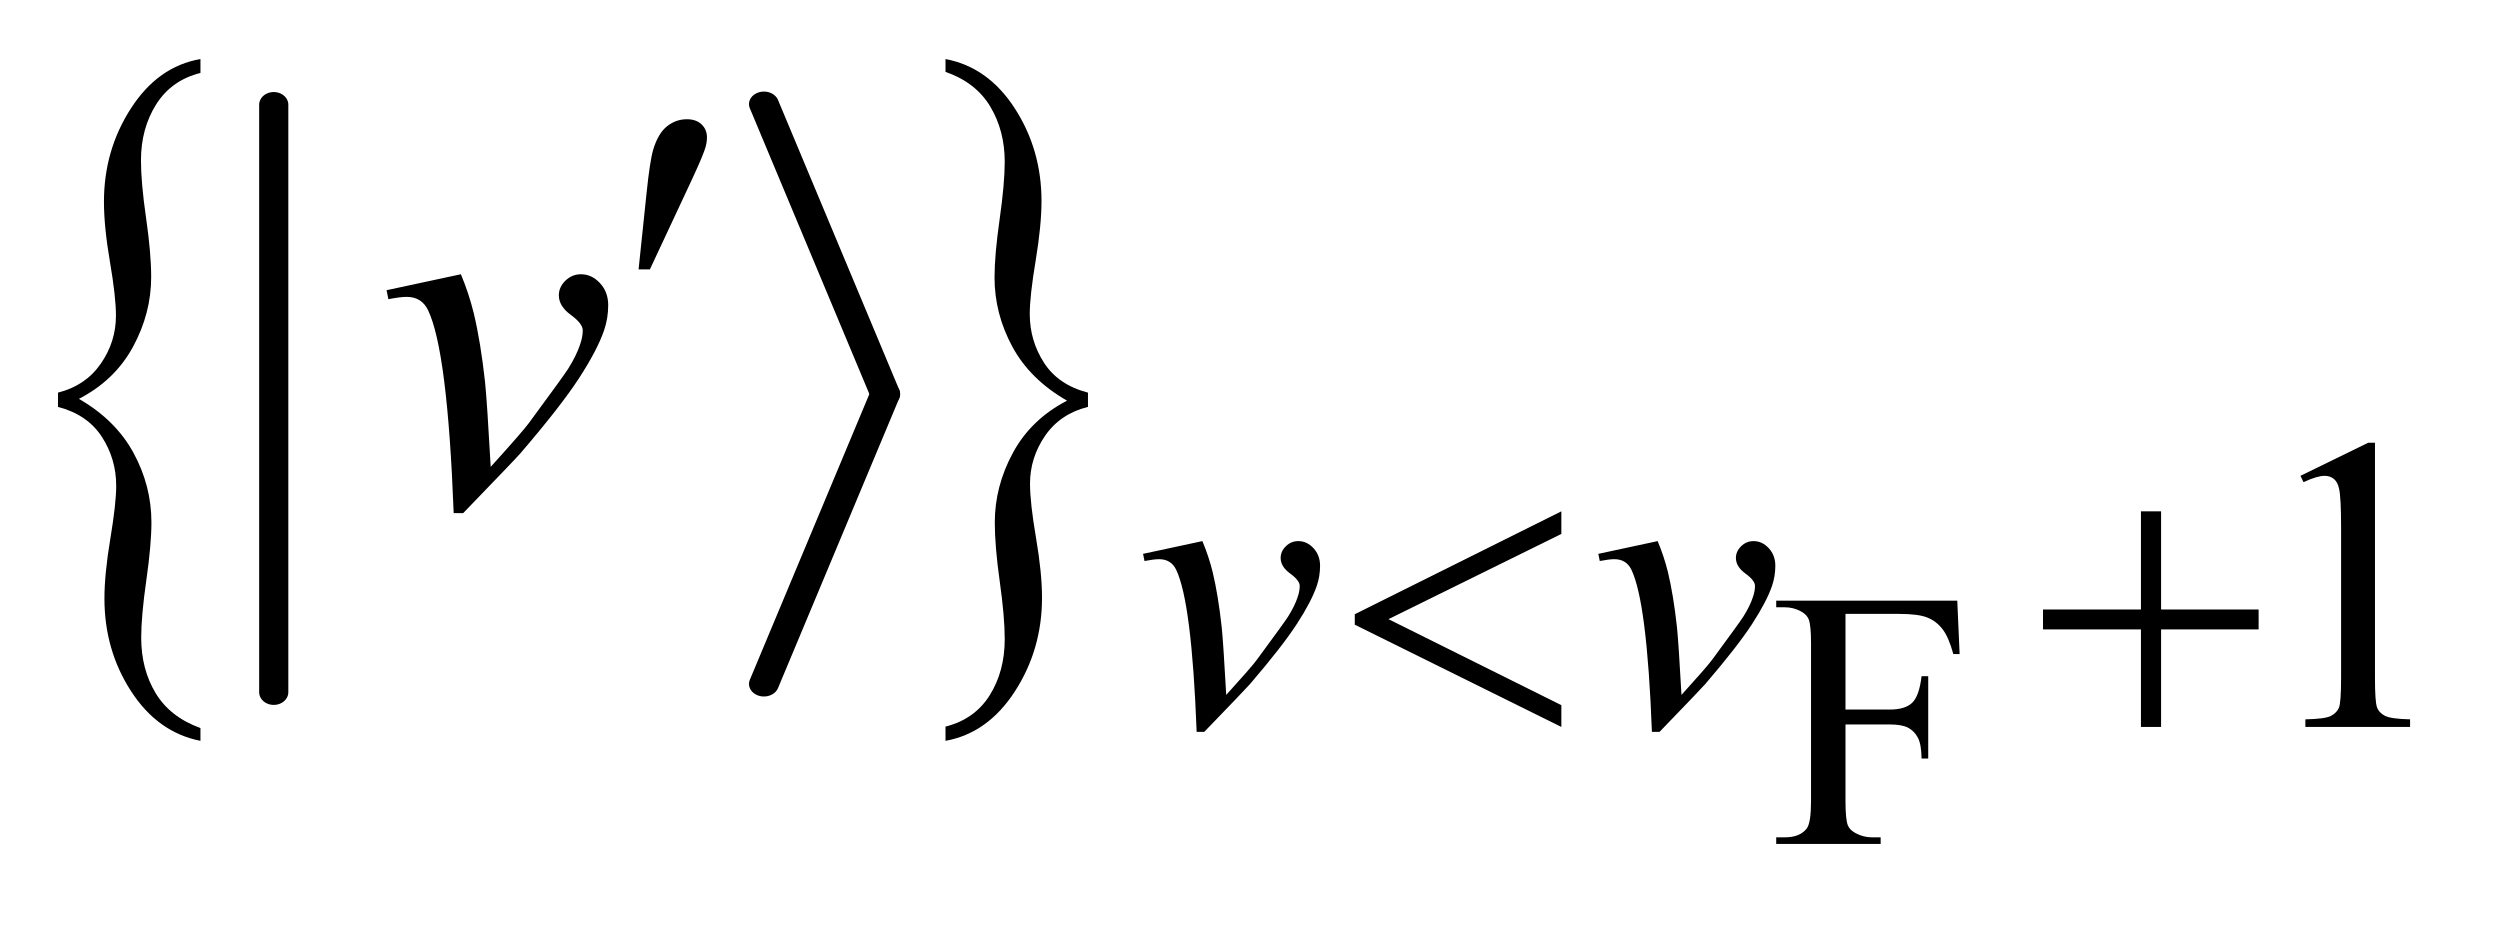 <?xml version="1.0" encoding="UTF-8"?>
<!DOCTYPE svg PUBLIC '-//W3C//DTD SVG 1.0//EN'
          'http://www.w3.org/TR/2001/REC-SVG-20010904/DTD/svg10.dtd'>
<svg stroke-dasharray="none" shape-rendering="auto" xmlns="http://www.w3.org/2000/svg" font-family="'Dialog'" text-rendering="auto" width="67" fill-opacity="1" color-interpolation="auto" color-rendering="auto" preserveAspectRatio="xMidYMid meet" font-size="12px" viewBox="0 0 67 25" fill="black" xmlns:xlink="http://www.w3.org/1999/xlink" stroke="black" image-rendering="auto" stroke-miterlimit="10" stroke-linecap="square" stroke-linejoin="miter" font-style="normal" stroke-width="1" height="25" stroke-dashoffset="0" font-weight="normal" stroke-opacity="1"
><!--Generated by the Batik Graphics2D SVG Generator--><defs id="genericDefs"
  /><g
  ><defs id="defs1"
    ><clipPath clipPathUnits="userSpaceOnUse" id="clipPath1"
      ><path d="M-1 -1 L41.266 -1 L41.266 14.48 L-1 14.48 L-1 -1 Z"
      /></clipPath
      ><clipPath clipPathUnits="userSpaceOnUse" id="clipPath2"
      ><path d="M66.469 99.529 L66.469 606.22 L1352.922 606.22 L1352.922 99.529 Z"
      /></clipPath
      ><clipPath clipPathUnits="userSpaceOnUse" id="clipPath3"
      ><path d="M73.76 98.669 L73.76 607.413 L1337.774 607.413 L1337.774 98.669 Z"
      /></clipPath
      ><clipPath clipPathUnits="userSpaceOnUse" id="clipPath4"
      ><path d="M66.469 95.109 L66.469 601.801 L1352.922 601.801 L1352.922 95.109 Z"
      /></clipPath
      ><clipPath clipPathUnits="userSpaceOnUse" id="clipPath5"
      ><path d="M66.469 192.312 L66.469 623 L1352.922 623 L1352.922 192.312 Z"
      /></clipPath
      ><clipPath clipPathUnits="userSpaceOnUse" id="clipPath6"
      ><path d="M66.469 137.997 L66.469 568.685 L1352.922 568.685 L1352.922 137.997 Z"
      /></clipPath
    ></defs
    ><g stroke-width="16" transform="scale(1.576,1.576) translate(1,1) matrix(0.031,0,0,0.027,-2.08,-2.648)" stroke-linejoin="round" stroke-linecap="round"
    ><line y2="497" fill="none" x1="185" clip-path="url(#clipPath2)" x2="185" y1="127"
    /></g
    ><g stroke-width="16" transform="matrix(0.05,0,0,0.042,-2.127,-2.544)" stroke-linejoin="round" stroke-linecap="round"
    ><line y2="312" fill="none" x1="452" clip-path="url(#clipPath3)" x2="517" y1="127"
    /></g
    ><g stroke-width="16" transform="matrix(0.05,0,0,0.042,-2.127,-2.544)" stroke-linejoin="round" stroke-linecap="round"
    ><line y2="497" fill="none" x1="517" clip-path="url(#clipPath3)" x2="452" y1="312"
    /></g
    ><g transform="matrix(0.049,0,0,0.042,-1.703,-2.412)"
    ><path d="M66.469 317.062 L66.469 307.969 Q81.547 303.531 89.859 289.531 Q98.172 275.531 98.172 258.953 Q98.172 246.812 94.891 224.523 Q91.609 202.234 91.609 186.125 Q91.609 153.219 106.406 126.5 Q121.203 99.781 144.391 95.109 L144.391 103.969 Q128.469 108.641 120.164 124.047 Q111.859 139.453 111.859 159.766 Q111.859 174 114.648 196.523 Q117.438 219.047 117.438 234.219 Q117.438 257.312 107.523 278.672 Q97.609 300.031 77.922 311.938 Q98.031 325.469 107.805 346.477 Q117.578 367.484 117.578 390.828 Q117.578 404.828 114.781 427.703 Q111.984 450.578 111.984 464.344 Q111.984 484.422 119.875 499.703 Q127.766 514.984 144.391 522 L144.391 530.156 Q121.062 524.797 106.469 498.539 Q91.875 472.281 91.875 439.375 Q91.875 423.734 95.094 401.211 Q98.312 378.688 98.312 367.484 Q98.312 350.219 90.422 336.094 Q82.531 321.969 66.469 317.062 Z" stroke="none" clip-path="url(#clipPath4)"
    /></g
    ><g transform="matrix(0.049,0,0,0.042,-1.703,-2.412)"
    ><path d="M629.812 307.969 L629.812 317.062 Q614.594 321.5 606.352 335.508 Q598.109 349.516 598.109 366.078 Q598.109 378.219 601.391 400.625 Q604.672 423.031 604.672 438.906 Q604.672 471.812 589.867 498.539 Q575.063 525.266 551.891 530.156 L551.891 521.063 Q567.812 516.391 576.047 501.102 Q584.281 485.813 584.281 465.281 Q584.281 451.047 581.563 428.523 Q578.844 406 578.844 390.828 Q578.844 367.719 588.758 346.359 Q598.672 325 618.36 313.094 Q598.11 299.562 588.406 278.555 Q578.703 257.547 578.703 234.453 Q578.703 220.203 581.492 197.336 Q584.281 174.469 584.281 160.688 Q584.281 140.859 576.391 125.453 Q568.5 110.047 551.891 103.281 L551.891 95.109 Q575.203 100.234 589.797 126.609 Q604.391 152.984 604.391 185.672 Q604.391 201.297 601.18 223.82 Q597.969 246.344 597.969 257.781 Q597.969 274.828 605.789 288.945 Q613.61 303.063 629.813 307.969 Z" stroke="none" clip-path="url(#clipPath4)"
    /></g
    ><g transform="matrix(0.049,0,0,0.049,-1.703,-7.909)"
    ><path d="M1044.125 497.172 L1044.125 549.484 L1068.359 549.484 Q1076.703 549.484 1080.578 545.805 Q1084.453 542.125 1085.734 531.234 L1089.375 531.234 L1089.375 576.281 L1085.734 576.281 Q1085.64 568.531 1083.727 564.898 Q1081.812 561.266 1078.422 559.453 Q1075.031 557.641 1068.359 557.641 L1044.125 557.641 L1044.125 599.437 Q1044.125 609.547 1045.406 612.797 Q1046.375 615.25 1049.516 617.015 Q1053.844 619.375 1058.547 619.375 L1063.359 619.375 L1063.359 623 L1006.234 623 L1006.234 619.375 L1010.953 619.375 Q1019.187 619.375 1022.922 614.562 Q1025.281 611.422 1025.281 599.437 L1025.281 513.469 Q1025.281 503.359 1024 500.125 Q1023.016 497.672 1019.984 495.906 Q1015.765 493.547 1010.953 493.547 L1006.234 493.547 L1006.234 489.922 L1105.265 489.922 L1106.547 519.156 L1103.109 519.156 Q1100.562 509.844 1097.172 505.476 Q1093.781 501.109 1088.828 499.14 Q1083.875 497.172 1073.469 497.172 L1044.125 497.172 Z" stroke="none" clip-path="url(#clipPath5)"
    /></g
    ><g transform="matrix(0.049,0,0,0.049,-1.703,-7.909)"
    ><path d="M1292.953 421.656 L1330.016 403.562 L1333.719 403.562 L1333.719 532.156 Q1333.719 544.969 1334.789 548.109 Q1335.86 551.25 1339.227 552.938 Q1342.594 554.625 1352.922 554.844 L1352.922 559 L1295.656 559 L1295.656 554.844 Q1306.438 554.625 1309.578 552.992 Q1312.719 551.359 1313.953 548.609 Q1315.188 545.859 1315.188 532.156 L1315.188 449.953 Q1315.188 433.328 1314.062 428.609 Q1313.281 425.016 1311.203 423.336 Q1309.125 421.656 1306.203 421.656 Q1302.047 421.656 1294.641 425.125 L1292.953 421.656 Z" stroke="none" clip-path="url(#clipPath5)"
    /></g
    ><g transform="matrix(0.049,0,0,0.049,-1.703,-7.909)"
    ><path d="M659.938 464.328 L692.391 457.359 Q695.875 465.672 698.016 474.328 Q701.047 487.016 702.953 504.422 Q703.859 513.172 705.422 541.484 Q719.469 525.984 722.156 522.281 Q736.984 502.172 739.234 498.688 Q742.938 492.734 744.391 488.25 Q745.625 484.875 745.625 481.844 Q745.625 478.922 740.406 475.109 Q735.188 471.297 735.188 466.578 Q735.188 462.984 738.047 460.172 Q740.906 457.359 744.844 457.359 Q749.562 457.359 753.156 461.234 Q756.75 465.109 756.75 470.844 Q756.75 476.562 754.953 481.844 Q752.031 490.375 744.055 502.672 Q736.078 514.969 718.344 535.641 Q716.094 538.219 693.406 561.703 L689.25 561.703 Q686.562 490.609 678.016 472.969 Q675.219 467.25 668.703 467.25 Q665.891 467.25 660.734 468.25 L659.938 464.328 ZM908.938 464.328 L941.391 457.359 Q944.875 465.672 947.016 474.328 Q950.047 487.016 951.953 504.422 Q952.859 513.172 954.422 541.484 Q968.469 525.984 971.156 522.281 Q985.984 502.172 988.234 498.688 Q991.938 492.734 993.391 488.25 Q994.625 484.875 994.625 481.844 Q994.625 478.922 989.406 475.109 Q984.188 471.297 984.188 466.578 Q984.188 462.984 987.047 460.172 Q989.906 457.359 993.844 457.359 Q998.562 457.359 1002.156 461.234 Q1005.75 465.109 1005.75 470.844 Q1005.75 476.562 1003.953 481.844 Q1001.031 490.375 993.055 502.672 Q985.078 514.969 967.344 535.641 Q965.094 538.219 942.406 561.703 L938.25 561.703 Q935.562 490.609 927.016 472.969 Q924.219 467.25 917.703 467.25 Q914.891 467.25 909.734 468.25 L908.938 464.328 Z" stroke="none" clip-path="url(#clipPath5)"
    /></g
    ><g transform="matrix(0.049,0,0,0.049,-1.703,-5.23)"
    ><path d="M246.188 265.453 L286.828 256.734 Q291.188 267.141 293.859 277.969 Q297.656 293.859 300.047 315.656 Q301.172 326.625 303.141 362.062 Q320.719 342.656 324.094 338.016 Q342.656 312.844 345.469 308.484 Q350.109 301.031 351.938 295.406 Q353.484 291.188 353.484 287.391 Q353.484 283.735 346.945 278.953 Q340.406 274.172 340.406 268.266 Q340.406 263.766 343.992 260.25 Q347.578 256.735 352.5 256.735 Q358.406 256.735 362.906 261.586 Q367.406 266.438 367.406 273.61 Q367.406 280.781 365.156 287.391 Q361.5 298.078 351.516 313.477 Q341.531 328.875 319.312 354.75 Q316.5 357.985 288.094 387.375 L282.891 387.375 Q279.516 298.36 268.828 276.281 Q265.312 269.109 257.156 269.109 Q253.641 269.109 247.172 270.375 L246.188 265.453 Z" stroke="none" clip-path="url(#clipPath6)"
    /></g
    ><g transform="matrix(0.049,0,0,0.049,-1.703,-7.909)"
    ><path d="M888.719 441.078 L888.719 453.438 L794.156 500.047 L888.719 547.094 L888.719 559 L775.734 503.078 L775.734 497.344 L888.719 441.078 Z" stroke="none" clip-path="url(#clipPath5)"
    /></g
    ><g transform="matrix(0.049,0,0,0.049,-1.703,-7.909)"
    ><path d="M1205.719 441.078 L1216.734 441.078 L1216.734 494.766 L1270.078 494.766 L1270.078 505.656 L1216.734 505.656 L1216.734 559 L1205.719 559 L1205.719 505.656 L1152.156 505.656 L1152.156 494.766 L1205.719 494.766 L1205.719 441.078 Z" stroke="none" clip-path="url(#clipPath5)"
    /></g
    ><g transform="matrix(0.049,0,0,0.049,-1.703,-5.23)"
    ><path d="M384.016 254.078 L388.375 212.453 Q390.203 194.734 392.031 188.547 Q394.703 179.688 399.555 175.82 Q404.406 171.953 410.453 171.953 Q415.516 171.953 418.469 174.766 Q421.422 177.578 421.422 181.938 Q421.422 185.312 420.016 189.109 Q418.188 194.453 409.609 212.594 L390.203 254.078 L384.016 254.078 Z" stroke="none" clip-path="url(#clipPath6)"
    /></g
  ></g
></svg
>
